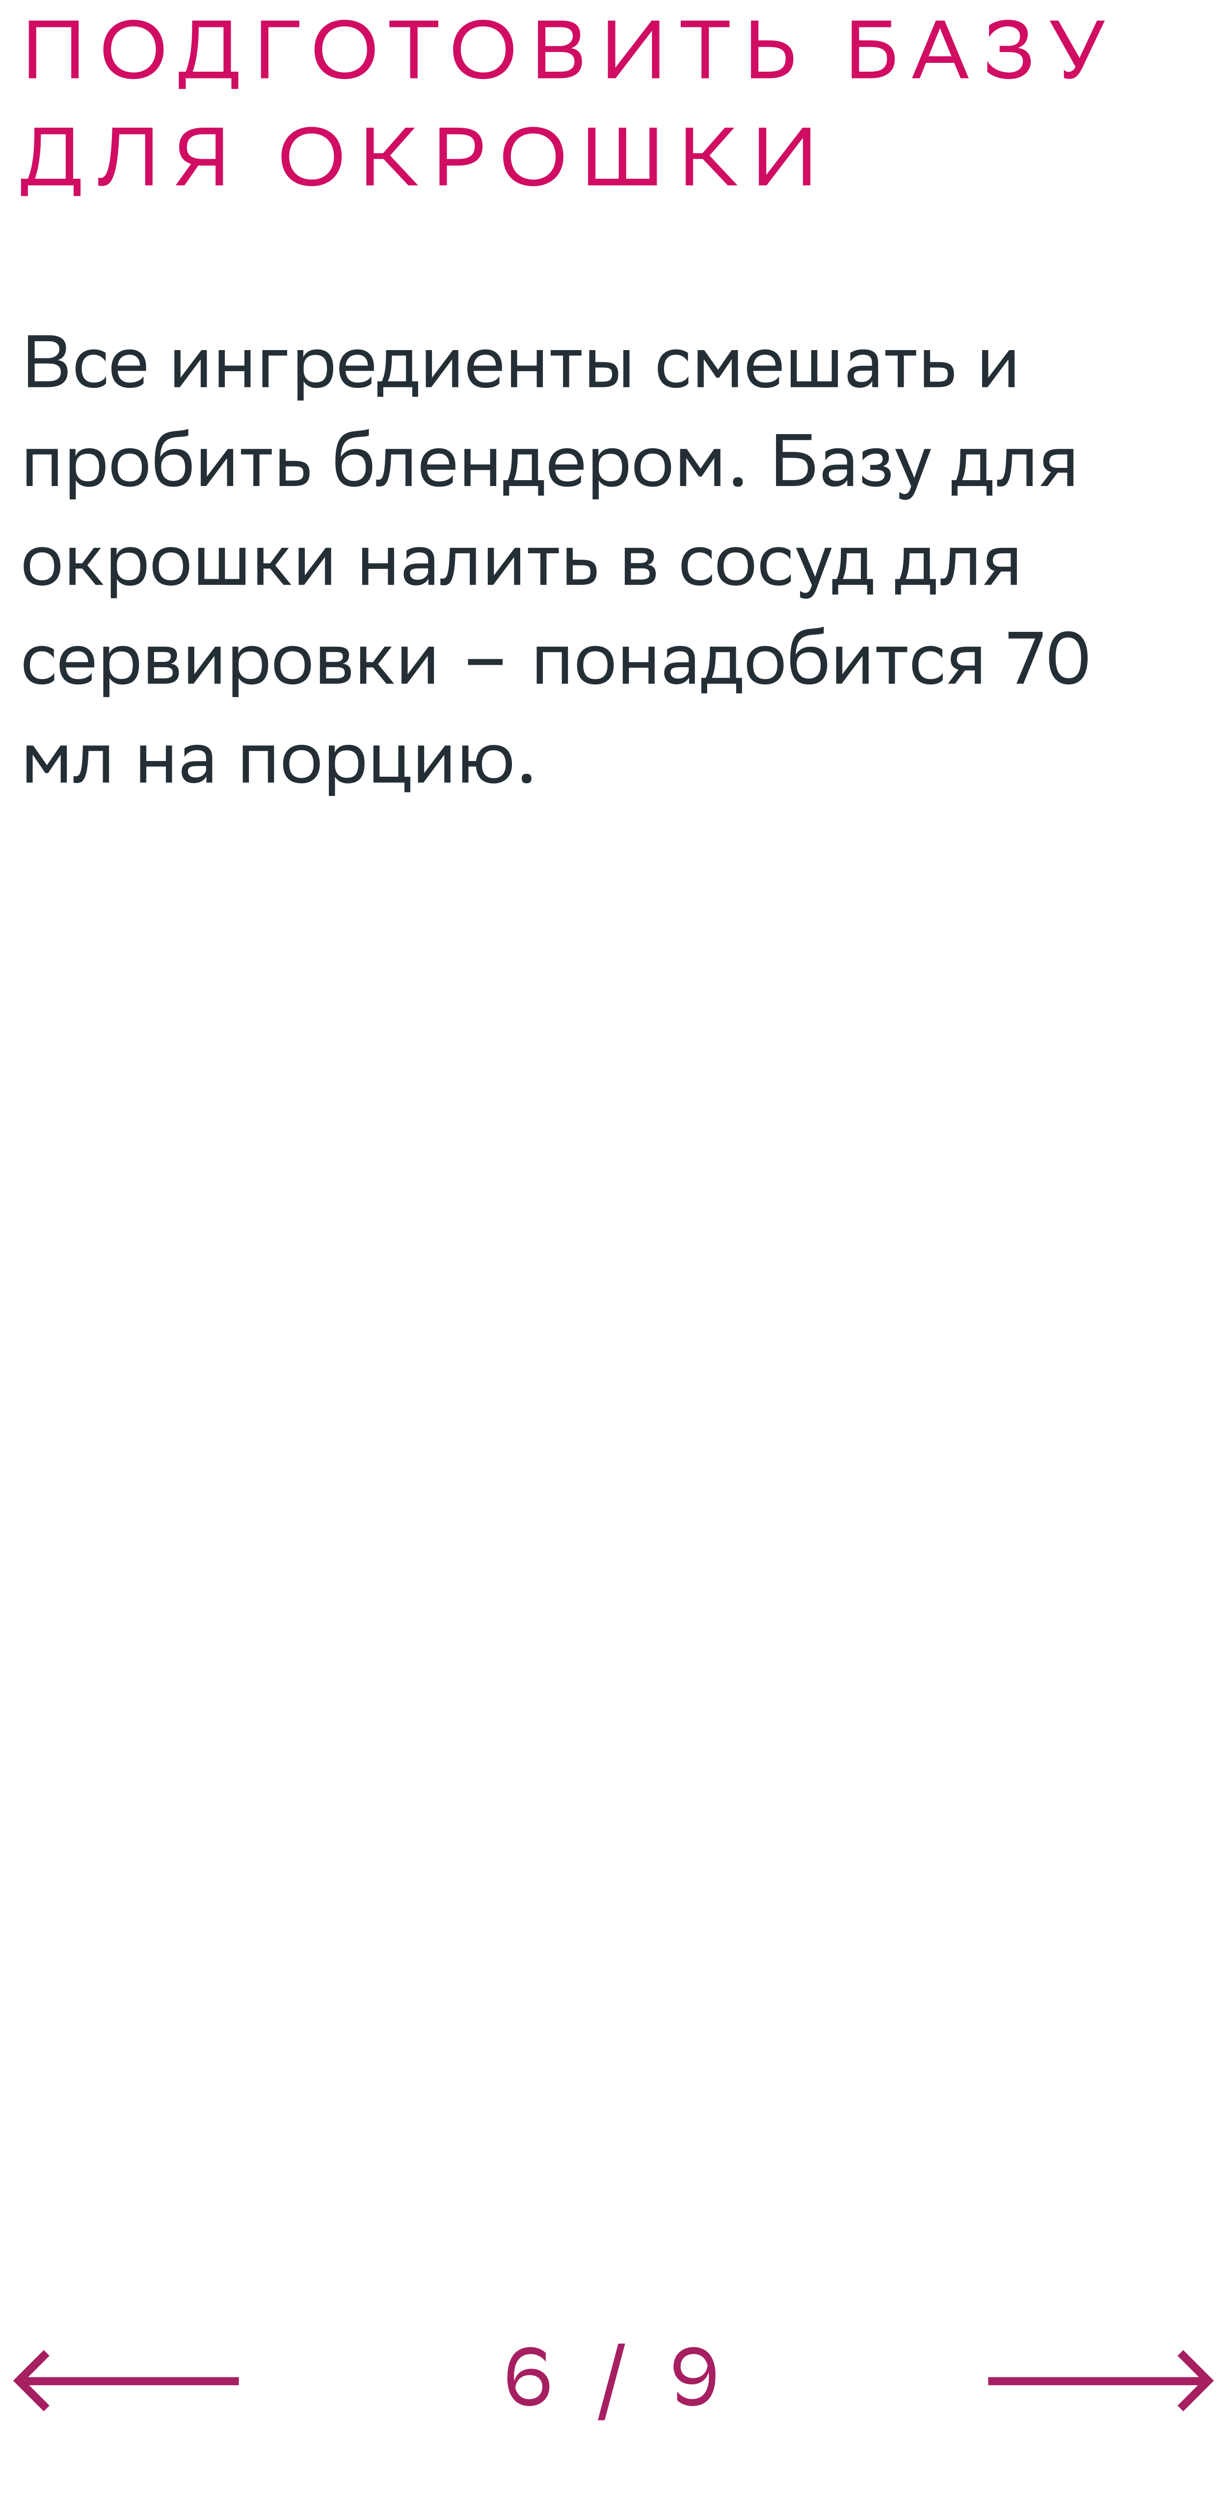 <svg xmlns="http://www.w3.org/2000/svg" width="298" height="607" viewBox="0 0 298 607" fill="none"><path d="M17.3 19V6.6H8.8V19H7V5H19.1V19H17.3ZM25.094 11.98C25.094 7.84 27.854 4.8 32.414 4.8C36.914 4.82 39.734 7.58 39.734 12.02C39.734 16.16 36.974 19.2 32.414 19.2C27.894 19.18 25.094 16.44 25.094 11.98ZM26.974 12C26.974 15.16 28.874 17.58 32.434 17.6C35.774 17.6 37.854 15.36 37.854 12C37.854 8.84 35.954 6.42 32.394 6.4C29.034 6.42 26.974 8.66 26.974 12ZM43.424 17.4H45.104C45.904 15.46 46.584 12.22 46.644 7.9L46.684 5H56.084V17.4H57.884V21.6H56.204V19H45.104V21.6H43.424V17.4ZM48.244 7.96C48.164 11.68 47.624 15.16 46.804 17.4H54.284V6.6H48.264L48.244 7.96ZM72.703 5V6.6H65.183V19H63.383V5H72.703ZM76.379 11.98C76.379 7.84 79.139 4.8 83.699 4.8C88.199 4.82 91.019 7.58 91.019 12.02C91.019 16.16 88.259 19.2 83.699 19.2C79.179 19.18 76.379 16.44 76.379 11.98ZM78.259 12C78.259 15.16 80.159 17.58 83.719 17.6C87.059 17.6 89.139 15.36 89.139 12C89.139 8.84 87.239 6.42 83.679 6.4C80.319 6.42 78.259 8.66 78.259 12ZM106.435 5V6.6H101.415V19H99.615V6.6H94.575V5H106.435ZM110.035 11.98C110.035 7.84 112.795 4.8 117.355 4.8C121.855 4.82 124.675 7.58 124.675 12.02C124.675 16.16 121.915 19.2 117.355 19.2C112.835 19.18 110.035 16.44 110.035 11.98ZM111.915 12C111.915 15.16 113.815 17.58 117.375 17.6C120.715 17.6 122.795 15.36 122.795 12C122.795 8.84 120.895 6.42 117.335 6.4C113.975 6.42 111.915 8.66 111.915 12ZM135.836 19H130.656V5H136.456C139.216 5 140.916 6.02 140.916 8.4C140.916 10.1 140.176 11.22 138.676 11.7C140.536 11.94 141.336 13.1 141.336 14.92C141.336 17.82 139.276 19 135.836 19ZM132.456 17.4H136.096C138.296 17.4 139.516 16.66 139.516 14.94C139.516 13.14 138.116 12.62 136.156 12.62H132.456V17.4ZM132.456 11.18H135.996C137.716 11.18 139.116 10.32 139.116 8.74C139.116 7.32 138.176 6.6 136.056 6.6H132.456V11.18ZM149.441 5V16.44L158.261 5H160.141V19H158.341V7.48L149.521 19H147.641V5H149.441ZM177.185 5V6.6H172.165V19H170.365V6.6H165.325V5H177.185ZM184.191 5V9.8H186.771C190.691 9.8 192.691 11.2 192.691 14.34C192.691 17.42 190.591 19 186.771 19H182.391V5H184.191ZM186.651 11.4H184.191V17.4H186.711C189.371 17.4 190.811 16.56 190.811 14.22C190.811 12.12 189.531 11.4 186.651 11.4ZM206.848 19V5H216.428V6.6H208.648V9.8H211.388C215.308 9.8 217.308 11.2 217.308 14.34C217.308 17.42 215.208 19 211.388 19H206.848ZM211.268 11.4H208.648V17.4H211.328C213.988 17.4 215.428 16.56 215.428 14.22C215.428 12.12 214.148 11.4 211.268 11.4ZM229.422 5L235.262 19H233.302L231.742 15.26H224.882L223.382 19H221.502L227.282 5H229.422ZM225.542 13.66H231.082L228.282 6.86L225.542 13.66ZM240.197 9.04V6.22C240.857 5.6 242.537 4.8 244.837 4.8C247.537 4.82 249.617 5.86 249.617 8.24C249.617 9.82 248.857 11.04 247.237 11.62C249.277 11.96 250.337 13.14 250.337 15.02C250.337 17.32 248.417 19.18 245.077 19.2C242.477 19.2 240.517 18.22 239.777 17.38V14.78C240.597 16.26 242.477 17.6 245.177 17.6C247.057 17.56 248.437 16.6 248.437 14.88C248.437 13.38 247.417 12.64 244.997 12.64H242.777V11.14H244.977C247.097 11.14 247.737 10.02 247.737 8.72C247.737 7.14 246.277 6.44 244.837 6.4C242.737 6.36 240.977 7.72 240.197 9.04ZM259.549 17.46C260.089 17.46 260.749 17.18 261.209 16.2L254.929 5H257.049L262.189 14.06L266.429 5H268.309L262.909 16.38C261.849 18.6 260.949 19.16 259.669 19.16C259.169 19.16 258.749 19.06 258.389 18.9V16.9C258.629 17.22 259.049 17.46 259.549 17.46ZM5.1 43.4H6.78C7.58 41.46 8.26 38.22 8.32 33.9L8.36 31H17.76V43.4H19.56V47.6H17.88V45H6.78V47.6H5.1V43.4ZM9.92 33.96C9.84 37.68 9.3 41.16 8.48 43.4H15.96V32.6H9.94L9.92 33.96ZM35.246 45V32.6H28.966L28.906 33.96C28.346 44.14 26.566 45.16 24.706 45.16C24.366 45.16 24.166 45.14 23.866 45.04V43.1C24.066 43.18 24.246 43.2 24.406 43.2C25.386 43.2 26.726 42.46 27.146 33.9L27.286 31H37.046V45H35.246ZM52.355 45V40.2H49.435C48.995 40.2 48.575 40.2 48.195 40.16L44.815 45H42.655L46.395 39.8C44.475 39.2 43.515 37.86 43.515 35.66C43.515 32.58 45.615 31 49.435 31H54.155V45H52.355ZM45.395 35.78C45.395 37.88 46.675 38.6 49.555 38.6H52.355V32.6H49.495C46.835 32.6 45.395 33.44 45.395 35.78ZM68.352 37.98C68.352 33.84 71.112 30.8 75.672 30.8C80.172 30.82 82.992 33.58 82.992 38.02C82.992 42.16 80.232 45.2 75.672 45.2C71.152 45.18 68.352 42.44 68.352 37.98ZM70.232 38C70.232 41.16 72.132 43.58 75.692 43.6C79.032 43.6 81.112 41.36 81.112 38C81.112 34.84 79.212 32.42 75.652 32.4C72.292 32.42 70.232 34.66 70.232 38ZM90.773 38.6V45H88.973V31H90.773V37.2H93.033L98.473 31H100.753L94.753 37.76L101.533 45H99.173L93.133 38.6H90.773ZM111.278 40.2H108.538V45H106.738V31H111.278C115.198 31 117.198 32.4 117.198 35.54C117.198 38.62 115.098 40.2 111.278 40.2ZM111.158 32.6H108.538V38.6H111.218C113.878 38.6 115.318 37.76 115.318 35.42C115.318 33.32 114.038 32.6 111.158 32.6ZM122.195 37.98C122.195 33.84 124.955 30.8 129.515 30.8C134.015 30.82 136.835 33.58 136.835 38.02C136.835 42.16 134.075 45.2 129.515 45.2C124.995 45.18 122.195 42.44 122.195 37.98ZM124.075 38C124.075 41.16 125.975 43.58 129.535 43.6C132.875 43.6 134.955 41.36 134.955 38C134.955 34.84 133.055 32.42 129.495 32.4C126.135 32.42 124.075 34.66 124.075 38ZM152.076 31V43.4H157.736V31H159.536V45H142.816V31H144.616V43.4H150.276V31H152.076ZM168.339 38.6V45H166.539V31H168.339V37.2H170.599L176.039 31H178.319L172.319 37.76L179.099 45H176.739L170.699 38.6H168.339ZM186.105 31V42.44L194.925 31H196.805V45H195.005V33.48L186.185 45H184.305V31H186.105Z" fill="#D00D62"></path><path d="M11.462 94H6.8V81.4H12.02C14.504 81.4 16.034 82.318 16.034 84.46C16.034 85.99 15.368 86.998 14.018 87.43C15.692 87.646 16.412 88.69 16.412 90.328C16.412 92.938 14.558 94 11.462 94ZM8.42 92.56H11.696C13.676 92.56 14.774 91.894 14.774 90.346C14.774 88.726 13.514 88.258 11.75 88.258H8.42V92.56ZM8.42 86.962H11.606C13.154 86.962 14.414 86.188 14.414 84.766C14.414 83.488 13.568 82.84 11.66 82.84H8.42V86.962ZM25.758 93.082C25.344 93.64 24.354 94.18 22.824 94.18C19.98 94.18 18.342 92.614 18.342 89.464C18.342 86.35 20.25 84.82 22.788 84.82C23.994 84.82 25.074 85.234 25.668 85.684V87.808C25.056 86.8 24.012 86.116 22.788 86.116C20.898 86.116 19.854 87.25 19.854 89.464V89.518C19.854 91.822 20.916 92.884 22.824 92.884C24.318 92.884 25.308 92.2 25.758 91.336V93.082ZM31.507 84.82C33.991 84.82 35.485 86.404 35.485 89.068V90.04H28.591C28.735 91.984 29.779 92.884 31.543 92.884C33.271 92.884 34.369 92.2 34.855 91.336V93.082C34.405 93.64 33.307 94.18 31.543 94.18C28.699 94.18 27.061 92.614 27.061 89.464C27.061 86.35 28.969 84.82 31.507 84.82ZM31.507 86.116C29.815 86.116 28.807 87.016 28.609 88.762H33.991V88.744C33.991 87.016 32.929 86.116 31.507 86.116ZM43.684 94H42.352V85H43.846V91.696L48.922 85H50.236V94H48.742V87.25L43.846 93.784L43.684 94ZM59.356 94V90.112H54.604V94H53.11V85H54.604V88.762H59.356V85H60.85V94H59.356ZM63.727 94V85H69.739V86.332H65.221V94H63.727ZM72.252 97.24V85H73.674V86.728C74.124 85.684 75.186 84.82 77.004 84.82C79.398 84.82 80.928 86.152 80.928 89.302C80.928 92.848 79.398 94.198 76.825 94.198C75.312 94.198 74.251 93.46 73.746 92.614V97.24H72.252ZM73.746 89.014V89.878C73.746 91.75 74.898 92.848 76.591 92.848C78.57 92.848 79.416 91.894 79.416 89.392C79.416 86.98 78.3 86.17 76.609 86.17C74.737 86.17 73.782 87.214 73.746 89.014ZM86.843 84.82C89.327 84.82 90.821 86.404 90.821 89.068V90.04H83.927C84.071 91.984 85.115 92.884 86.879 92.884C88.607 92.884 89.705 92.2 90.191 91.336V93.082C89.741 93.64 88.643 94.18 86.879 94.18C84.035 94.18 82.397 92.614 82.397 89.464C82.397 86.35 84.305 84.82 86.843 84.82ZM86.843 86.116C85.151 86.116 84.143 87.016 83.945 88.762H89.327V88.744C89.327 87.016 88.265 86.116 86.843 86.116ZM91.666 92.578H92.746C93.359 91.246 93.754 89.41 93.754 86.026V85H100.09V92.578H101.548V96.34H100.126V94H93.088V96.34H91.666V92.578ZM95.159 87.07C95.105 89.374 94.871 91.048 94.222 92.578H98.597V86.332H95.177L95.159 87.07ZM104.751 94H103.419V85H104.913V91.696L109.989 85H111.303V94H109.809V87.25L104.913 93.784L104.751 94ZM117.938 84.82C120.422 84.82 121.916 86.404 121.916 89.068V90.04H115.022C115.166 91.984 116.21 92.884 117.974 92.884C119.702 92.884 120.8 92.2 121.286 91.336V93.082C120.836 93.64 119.738 94.18 117.974 94.18C115.13 94.18 113.492 92.614 113.492 89.464C113.492 86.35 115.4 84.82 117.938 84.82ZM117.938 86.116C116.246 86.116 115.238 87.016 115.04 88.762H120.422V88.744C120.422 87.016 119.36 86.116 117.938 86.116ZM130.354 94V90.112H125.602V94H124.108V85H125.602V88.762H130.354V85H131.848V94H130.354ZM136.741 94V86.332H133.735V85H141.223V86.332H138.235V94H136.741ZM143.11 94V85H144.604V87.898H146.422C148.852 87.898 150.13 88.474 150.148 90.814C150.148 93.154 149.032 94 146.188 94H143.11ZM151.39 94V85H152.884V94H151.39ZM148.654 90.814C148.618 89.482 148.06 89.23 146.26 89.23H144.604V92.668H146.17C147.898 92.668 148.654 92.308 148.654 90.814ZM167.174 93.082C166.76 93.64 165.77 94.18 164.24 94.18C161.396 94.18 159.758 92.614 159.758 89.464C159.758 86.35 161.666 84.82 164.204 84.82C165.41 84.82 166.49 85.234 167.084 85.684V87.808C166.472 86.8 165.428 86.116 164.204 86.116C162.314 86.116 161.27 87.25 161.27 89.464V89.518C161.27 91.822 162.332 92.884 164.24 92.884C165.734 92.884 166.724 92.2 167.174 91.336V93.082ZM177.722 94V87.196L174.662 91.696H173.996L170.918 87.196V94H169.424V85H171.044L174.392 89.77L177.686 85H179.216V94H177.722ZM185.86 84.82C188.344 84.82 189.838 86.404 189.838 89.068V90.04H182.944C183.088 91.984 184.132 92.884 185.896 92.884C187.624 92.884 188.722 92.2 189.208 91.336V93.082C188.758 93.64 187.66 94.18 185.896 94.18C183.052 94.18 181.414 92.614 181.414 89.464C181.414 86.35 183.322 84.82 185.86 84.82ZM185.86 86.116C184.168 86.116 183.16 87.016 182.962 88.762H188.344V88.744C188.344 87.016 187.282 86.116 185.86 86.116ZM192.03 94V85H193.524V92.578H197.016V85H198.51V92.578H202.002V85H203.496V94H192.03ZM206.518 87.808V85.684C207.112 85.234 208.192 84.82 209.578 84.82C211.882 84.82 213.268 85.594 213.268 88.06V94H211.846V92.47C211.378 93.46 210.226 94.144 208.804 94.144C207.022 94.144 205.834 93.19 205.834 91.354C205.834 89.374 207.238 88.798 209.632 88.798H211.774V88.078C211.774 86.548 210.874 86.116 209.578 86.116C208.174 86.116 207.13 86.8 206.518 87.808ZM209.182 92.758C211.018 92.758 211.684 91.57 211.774 90.958V89.986H209.686C208.066 89.986 207.364 90.238 207.364 91.264C207.364 92.146 207.976 92.758 209.182 92.758ZM218.022 94V86.332H215.016V85H222.504V86.332H219.516V94H218.022ZM231.681 90.832C231.663 93.154 230.547 94 227.721 94H224.391V85H225.885V87.898H227.955C230.403 87.898 231.681 88.474 231.681 90.832ZM230.187 90.814C230.151 89.482 229.593 89.23 227.793 89.23H225.885V92.668H227.703C229.431 92.668 230.187 92.308 230.187 90.814ZM239.856 94H238.524V85H240.018V91.696L245.094 85H246.408V94H244.914V87.25L240.018 93.784L239.856 94ZM12.542 118V110.332H7.934V118H6.44V109H14.036V118H12.542ZM16.917 121.24V109H18.339V110.728C18.789 109.684 19.851 108.82 21.669 108.82C24.063 108.82 25.593 110.152 25.593 113.302C25.593 116.848 24.063 118.198 21.489 118.198C19.977 118.198 18.915 117.46 18.411 116.614V121.24H16.917ZM18.411 113.014V113.878C18.411 115.75 19.563 116.848 21.255 116.848C23.235 116.848 24.081 115.894 24.081 113.392C24.081 110.98 22.965 110.17 21.273 110.17C19.401 110.17 18.447 111.214 18.411 113.014ZM27.061 113.464C27.061 110.35 28.969 108.82 31.507 108.82C34.333 108.838 35.971 110.404 35.971 113.536C35.971 116.65 34.063 118.18 31.525 118.18C28.681 118.162 27.061 116.614 27.061 113.464ZM28.573 113.464V113.518C28.573 115.822 29.617 116.884 31.525 116.884C33.415 116.884 34.459 115.75 34.459 113.536V113.482C34.459 111.196 33.397 110.134 31.507 110.116C29.617 110.116 28.573 111.25 28.573 113.464ZM45.728 104.122V105.742C45.368 105.94 44.505 106.012 43.029 106.12C39.752 106.372 39.141 108.046 38.889 110.944C39.717 109.666 41.013 109 42.542 109C44.901 109 46.556 110.116 46.556 113.374C46.556 116.56 44.972 118.18 42.129 118.18C39.05 118.18 37.593 116.362 37.593 112.204C37.593 107.236 38.763 105.166 41.895 104.734C42.831 104.608 44.99 104.5 45.728 104.122ZM39.141 113.266C39.141 115.39 40.13 116.758 42.056 116.758C43.73 116.758 44.972 115.876 44.972 113.554C44.972 111.25 43.892 110.368 42.147 110.368C40.31 110.368 39.141 111.412 39.141 113.266ZM50.083 118H48.751V109H50.245V115.696L55.321 109H56.635V118H55.141V111.25L50.245 117.784L50.083 118ZM61.524 118V110.332H58.518V109H66.006V110.332H63.018V118H61.524ZM75.183 114.832C75.165 117.154 74.049 118 71.223 118H67.893V109H69.387V111.898H71.457C73.905 111.898 75.183 112.474 75.183 114.832ZM73.689 114.814C73.653 113.482 73.095 113.23 71.295 113.23H69.387V116.668H71.205C72.933 116.668 73.689 116.308 73.689 114.814ZM89.586 104.122V105.742C89.226 105.94 88.362 106.012 86.886 106.12C83.61 106.372 82.998 108.046 82.746 110.944C83.574 109.666 84.87 109 86.4 109C88.758 109 90.414 110.116 90.414 113.374C90.414 116.56 88.83 118.18 85.986 118.18C82.908 118.18 81.45 116.362 81.45 112.204C81.45 107.236 82.62 105.166 85.752 104.734C86.688 104.608 88.848 104.5 89.586 104.122ZM82.998 113.266C82.998 115.39 83.988 116.758 85.914 116.758C87.588 116.758 88.83 115.876 88.83 113.554C88.83 111.25 87.75 110.368 86.004 110.368C84.168 110.368 82.998 111.412 82.998 113.266ZM98.476 118V110.332H94.984L94.966 111.016C94.732 117.73 93.382 118.108 92.068 118.108C91.78 118.108 91.528 118.072 91.348 118.018V116.416C91.51 116.452 91.672 116.47 91.798 116.47C92.716 116.47 93.418 116.218 93.598 110.242L93.634 109H99.97V118H98.476ZM106.618 108.82C109.102 108.82 110.596 110.404 110.596 113.068V114.04H103.702C103.846 115.984 104.89 116.884 106.654 116.884C108.382 116.884 109.48 116.2 109.966 115.336V117.082C109.516 117.64 108.418 118.18 106.654 118.18C103.81 118.18 102.172 116.614 102.172 113.464C102.172 110.35 104.08 108.82 106.618 108.82ZM106.618 110.116C104.926 110.116 103.918 111.016 103.72 112.762H109.102V112.744C109.102 111.016 108.04 110.116 106.618 110.116ZM119.034 118V114.112H114.282V118H112.788V109H114.282V112.762H119.034V109H120.528V118H119.034ZM122.235 116.578H123.315C123.927 115.246 124.323 113.41 124.323 110.026V109H130.659V116.578H132.117V120.34H130.695V118H123.657V120.34H122.235V116.578ZM125.727 111.07C125.673 113.374 125.439 115.048 124.791 116.578H129.165V110.332H125.745L125.727 111.07ZM137.749 108.82C140.233 108.82 141.727 110.404 141.727 113.068V114.04H134.833C134.977 115.984 136.021 116.884 137.785 116.884C139.513 116.884 140.611 116.2 141.097 115.336V117.082C140.647 117.64 139.549 118.18 137.785 118.18C134.941 118.18 133.303 116.614 133.303 113.464C133.303 110.35 135.211 108.82 137.749 108.82ZM137.749 110.116C136.057 110.116 135.049 111.016 134.851 112.762H140.233V112.744C140.233 111.016 139.171 110.116 137.749 110.116ZM143.919 121.24V109H145.341V110.728C145.791 109.684 146.853 108.82 148.671 108.82C151.065 108.82 152.595 110.152 152.595 113.302C152.595 116.848 151.065 118.198 148.491 118.198C146.979 118.198 145.917 117.46 145.413 116.614V121.24H143.919ZM145.413 113.014V113.878C145.413 115.75 146.565 116.848 148.257 116.848C150.237 116.848 151.083 115.894 151.083 113.392C151.083 110.98 149.967 110.17 148.275 110.17C146.403 110.17 145.449 111.214 145.413 113.014ZM154.063 113.464C154.063 110.35 155.971 108.82 158.509 108.82C161.335 108.838 162.973 110.404 162.973 113.536C162.973 116.65 161.065 118.18 158.527 118.18C155.683 118.162 154.063 116.614 154.063 113.464ZM155.575 113.464V113.518C155.575 115.822 156.619 116.884 158.527 116.884C160.417 116.884 161.461 115.75 161.461 113.536V113.482C161.461 111.196 160.399 110.134 158.509 110.116C156.619 110.116 155.575 111.25 155.575 113.464ZM173.468 118V111.196L170.408 115.696H169.742L166.664 111.196V118H165.17V109H166.79L170.138 113.77L173.432 109H174.962V118H173.468ZM178.024 117.028C178.024 116.38 178.294 115.858 179.194 115.858C180.112 115.858 180.382 116.38 180.382 117.028C180.382 117.658 180.112 118.18 179.194 118.18C178.294 118.18 178.024 117.658 178.024 117.028ZM188.47 118V105.4H197.092V106.84H190.09V109.72H192.556C196.084 109.72 197.884 110.98 197.884 113.806C197.884 116.578 195.994 118 192.556 118H188.47ZM192.448 111.16H190.09V116.56H192.502C194.896 116.56 196.192 115.804 196.192 113.698C196.192 111.808 195.04 111.16 192.448 111.16ZM200.453 111.808V109.684C201.047 109.234 202.127 108.82 203.513 108.82C205.817 108.82 207.203 109.594 207.203 112.06V118H205.781V116.47C205.313 117.46 204.161 118.144 202.739 118.144C200.957 118.144 199.769 117.19 199.769 115.354C199.769 113.374 201.173 112.798 203.567 112.798H205.709V112.078C205.709 110.548 204.809 110.116 203.513 110.116C202.109 110.116 201.065 110.8 200.453 111.808ZM203.117 116.758C204.953 116.758 205.619 115.57 205.709 114.958V113.986H203.621C202.001 113.986 201.299 114.238 201.299 115.264C201.299 116.146 201.911 116.758 203.117 116.758ZM209.402 117.082V115.336C209.906 116.2 211.058 116.884 212.696 116.884C213.938 116.866 214.838 116.362 214.838 115.354C214.838 114.4 214.1 114.058 212.696 114.058H211.346V112.87H212.426C213.56 112.87 214.37 112.438 214.37 111.43C214.37 110.584 213.938 110.152 212.786 110.116C211.382 110.116 210.194 110.8 209.492 111.808V109.684C210.176 109.234 211.4 108.82 212.786 108.82H212.822C215.108 108.82 215.882 109.738 215.882 111.16C215.882 112.294 215.378 112.798 214.496 113.212C215.684 113.446 216.332 114.076 216.332 115.264C216.332 117.298 214.694 118.18 212.696 118.18C211.022 118.18 209.87 117.64 209.402 117.082ZM221.29 118.036L217.42 109H219.148L222.064 116.02L224.494 109H226.096L222.406 118.954C221.704 120.862 220.894 121.366 219.85 121.366C219.274 121.366 218.68 121.204 218.41 120.97V119.422C218.68 119.692 219.184 119.944 219.67 119.944C220.228 119.944 220.822 119.71 221.29 118.036ZM231.131 116.578H232.211C232.823 115.246 233.219 113.41 233.219 110.026V109H239.555V116.578H241.013V120.34H239.591V118H232.553V120.34H231.131V116.578ZM234.623 111.07C234.569 113.374 234.335 115.048 233.687 116.578H238.061V110.332H234.641L234.623 111.07ZM249.296 118V110.332H245.804L245.786 111.016C245.552 117.73 244.202 118.108 242.888 118.108C242.6 118.108 242.348 118.072 242.168 118.018V116.416C242.33 116.452 242.492 116.47 242.618 116.47C243.536 116.47 244.238 116.218 244.418 110.242L244.454 109H250.79V118H249.296ZM259.202 118V114.76H256.862L254.414 118H252.686L255.26 114.598C254.09 114.274 253.37 113.464 253.37 112.168C253.37 109.846 254.486 109 257.33 109H260.696V118H259.202ZM257.348 110.332C255.62 110.332 254.864 110.692 254.864 112.168C254.882 113.014 255.44 113.59 256.808 113.59H259.202V110.332H257.348ZM5.756 137.464C5.756 134.35 7.664 132.82 10.202 132.82C13.028 132.838 14.666 134.404 14.666 137.536C14.666 140.65 12.758 142.18 10.22 142.18C7.376 142.162 5.756 140.614 5.756 137.464ZM7.268 137.464V137.518C7.268 139.822 8.312 140.884 10.22 140.884C12.11 140.884 13.154 139.75 13.154 137.536V137.482C13.154 135.196 12.092 134.134 10.202 134.116C8.312 134.116 7.268 135.25 7.268 137.464ZM16.864 142V133H18.358V136.762H19.978L22.804 133H24.514L21.22 137.248L25.108 142H23.218L19.978 138.04H18.358V142H16.864ZM26.901 145.24V133H28.323V134.728C28.773 133.684 29.835 132.82 31.653 132.82C34.047 132.82 35.577 134.152 35.577 137.302C35.577 140.848 34.047 142.198 31.473 142.198C29.961 142.198 28.899 141.46 28.395 140.614V145.24H26.901ZM28.395 137.014V137.878C28.395 139.75 29.547 140.848 31.239 140.848C33.219 140.848 34.065 139.894 34.065 137.392C34.065 134.98 32.949 134.17 31.257 134.17C29.385 134.17 28.431 135.214 28.395 137.014ZM37.045 137.464C37.045 134.35 38.953 132.82 41.491 132.82C44.317 132.838 45.955 134.404 45.955 137.536C45.955 140.65 44.047 142.18 41.509 142.18C38.665 142.162 37.045 140.614 37.045 137.464ZM38.557 137.464V137.518C38.557 139.822 39.601 140.884 41.509 140.884C43.399 140.884 44.443 139.75 44.443 137.536V137.482C44.443 135.196 43.381 134.134 41.491 134.116C39.601 134.116 38.557 135.25 38.557 137.464ZM48.153 142V133H49.647V140.578H53.139V133H54.633V140.578H58.125V133H59.619V142H48.153ZM62.497 142V133H63.991V136.762H65.611L68.437 133H70.147L66.853 137.248L70.741 142H68.851L65.611 138.04H63.991V142H62.497ZM73.866 142H72.534V133H74.028V139.696L79.104 133H80.418V142H78.924V135.25L74.028 141.784L73.866 142ZM94.213 142V138.112H89.461V142H87.967V133H89.461V136.762H94.213V133H95.707V142H94.213ZM98.728 135.808V133.684C99.323 133.234 100.403 132.82 101.789 132.82C104.093 132.82 105.479 133.594 105.479 136.06V142H104.057V140.47C103.589 141.46 102.437 142.144 101.015 142.144C99.233 142.144 98.044 141.19 98.044 139.354C98.044 137.374 99.448 136.798 101.843 136.798H103.985V136.078C103.985 134.548 103.085 134.116 101.789 134.116C100.385 134.116 99.341 134.8 98.728 135.808ZM101.393 140.758C103.229 140.758 103.895 139.57 103.985 138.958V137.986H101.897C100.277 137.986 99.575 138.238 99.575 139.264C99.575 140.146 100.187 140.758 101.393 140.758ZM114.085 142V134.332H110.593L110.575 135.016C110.341 141.73 108.991 142.108 107.677 142.108C107.389 142.108 107.137 142.072 106.957 142.018V140.416C107.119 140.452 107.281 140.47 107.407 140.47C108.325 140.47 109.027 140.218 109.207 134.242L109.243 133H115.579V142H114.085ZM119.797 142H118.465V133H119.959V139.696L125.035 133H126.349V142H124.855V135.25L119.959 141.784L119.797 142ZM131.239 142V134.332H128.233V133H135.721V134.332H132.733V142H131.239ZM144.898 138.832C144.88 141.154 143.764 142 140.938 142H137.608V133H139.102V135.898H141.172C143.62 135.898 144.898 136.474 144.898 138.832ZM143.404 138.814C143.368 137.482 142.81 137.23 141.01 137.23H139.102V140.668H140.92C142.648 140.668 143.404 140.308 143.404 138.814ZM151.741 142V133H155.755C158.041 133 158.815 133.738 158.815 135.034C158.815 136.168 158.239 136.906 157.267 137.14C158.419 137.284 159.265 137.752 159.265 139.336C159.265 141.118 158.131 142 155.683 142H151.741ZM153.235 140.704H155.665C157.141 140.704 157.771 140.254 157.771 139.354C157.771 138.274 157.069 137.986 155.935 137.986H153.235V140.704ZM153.235 136.708H155.449C156.565 136.708 157.303 136.366 157.303 135.376C157.303 134.494 156.709 134.296 155.575 134.296L153.235 134.314V136.708ZM172.922 141.082C172.508 141.64 171.518 142.18 169.988 142.18C167.144 142.18 165.506 140.614 165.506 137.464C165.506 134.35 167.414 132.82 169.952 132.82C171.158 132.82 172.238 133.234 172.832 133.684V135.808C172.22 134.8 171.176 134.116 169.952 134.116C168.062 134.116 167.018 135.25 167.018 137.464V137.518C167.018 139.822 168.08 140.884 169.988 140.884C171.482 140.884 172.472 140.2 172.922 139.336V141.082ZM174.225 137.464C174.225 134.35 176.133 132.82 178.671 132.82C181.497 132.838 183.135 134.404 183.135 137.536C183.135 140.65 181.227 142.18 178.689 142.18C175.845 142.162 174.225 140.614 174.225 137.464ZM175.737 137.464V137.518C175.737 139.822 176.781 140.884 178.689 140.884C180.579 140.884 181.623 139.75 181.623 137.536V137.482C181.623 135.196 180.561 134.134 178.671 134.116C176.781 134.116 175.737 135.25 175.737 137.464ZM192.065 141.082C191.651 141.64 190.661 142.18 189.131 142.18C186.287 142.18 184.649 140.614 184.649 137.464C184.649 134.35 186.557 132.82 189.095 132.82C190.301 132.82 191.381 133.234 191.975 133.684V135.808C191.363 134.8 190.319 134.116 189.095 134.116C187.205 134.116 186.161 135.25 186.161 137.464V137.518C186.161 139.822 187.223 140.884 189.131 140.884C190.625 140.884 191.615 140.2 192.065 139.336V141.082ZM197.191 142.036L193.321 133H195.049L197.965 140.02L200.395 133H201.997L198.307 142.954C197.605 144.862 196.795 145.366 195.751 145.366C195.175 145.366 194.581 145.204 194.311 144.97V143.422C194.581 143.692 195.085 143.944 195.571 143.944C196.129 143.944 196.723 143.71 197.191 142.036ZM202.145 140.578H203.225C203.837 139.246 204.233 137.41 204.233 134.026V133H210.569V140.578H212.027V144.34H210.605V142H203.567V144.34H202.145V140.578ZM205.637 135.07C205.583 137.374 205.349 139.048 204.701 140.578H209.075V134.332H205.655L205.637 135.07ZM217.403 140.578H218.483C219.095 139.246 219.491 137.41 219.491 134.026V133H225.827V140.578H227.285V144.34H225.863V142H218.825V144.34H217.403V140.578ZM220.895 135.07C220.841 137.374 220.607 139.048 219.959 140.578H224.333V134.332H220.913L220.895 135.07ZM235.568 142V134.332H232.076L232.058 135.016C231.824 141.73 230.474 142.108 229.16 142.108C228.872 142.108 228.62 142.072 228.44 142.018V140.416C228.602 140.452 228.764 140.47 228.89 140.47C229.808 140.47 230.51 140.218 230.69 134.242L230.726 133H237.062V142H235.568ZM245.474 142V138.76H243.134L240.686 142H238.958L241.532 138.598C240.362 138.274 239.642 137.464 239.642 136.168C239.642 133.846 240.758 133 243.602 133H246.968V142H245.474ZM243.62 134.332C241.892 134.332 241.136 134.692 241.136 136.168C241.154 137.014 241.712 137.59 243.08 137.59H245.474V134.332H243.62ZM13.172 165.082C12.758 165.64 11.768 166.18 10.238 166.18C7.394 166.18 5.756 164.614 5.756 161.464C5.756 158.35 7.664 156.82 10.202 156.82C11.408 156.82 12.488 157.234 13.082 157.684V159.808C12.47 158.8 11.426 158.116 10.202 158.116C8.312 158.116 7.268 159.25 7.268 161.464V161.518C7.268 163.822 8.33 164.884 10.238 164.884C11.732 164.884 12.722 164.2 13.172 163.336V165.082ZM18.921 156.82C21.405 156.82 22.899 158.404 22.899 161.068V162.04H16.005C16.149 163.984 17.193 164.884 18.957 164.884C20.685 164.884 21.783 164.2 22.269 163.336V165.082C21.819 165.64 20.721 166.18 18.957 166.18C16.113 166.18 14.475 164.614 14.475 161.464C14.475 158.35 16.383 156.82 18.921 156.82ZM18.921 158.116C17.229 158.116 16.221 159.016 16.023 160.762H21.405V160.744C21.405 159.016 20.343 158.116 18.921 158.116ZM25.09 169.24V157H26.512V158.728C26.962 157.684 28.024 156.82 29.842 156.82C32.236 156.82 33.766 158.152 33.766 161.302C33.766 164.848 32.236 166.198 29.662 166.198C28.15 166.198 27.088 165.46 26.584 164.614V169.24H25.09ZM26.584 161.014V161.878C26.584 163.75 27.736 164.848 29.428 164.848C31.408 164.848 32.254 163.894 32.254 161.392C32.254 158.98 31.138 158.17 29.446 158.17C27.574 158.17 26.62 159.214 26.584 161.014ZM35.919 166V157H39.932C42.218 157 42.992 157.738 42.992 159.034C42.992 160.168 42.416 160.906 41.444 161.14C42.596 161.284 43.443 161.752 43.443 163.336C43.443 165.118 42.309 166 39.861 166H35.919ZM37.413 164.704H39.843C41.319 164.704 41.949 164.254 41.949 163.354C41.949 162.274 41.246 161.986 40.112 161.986H37.413V164.704ZM37.413 160.708H39.627C40.742 160.708 41.48 160.366 41.48 159.376C41.48 158.494 40.886 158.296 39.752 158.296L37.413 158.314V160.708ZM47.024 166H45.692V157H47.186V163.696L52.262 157H53.576V166H52.082V159.25L47.186 165.784L47.024 166ZM56.45 169.24V157H57.872V158.728C58.322 157.684 59.384 156.82 61.202 156.82C63.596 156.82 65.126 158.152 65.126 161.302C65.126 164.848 63.596 166.198 61.022 166.198C59.51 166.198 58.448 165.46 57.944 164.614V169.24H56.45ZM57.944 161.014V161.878C57.944 163.75 59.096 164.848 60.788 164.848C62.768 164.848 63.614 163.894 63.614 161.392C63.614 158.98 62.498 158.17 60.806 158.17C58.934 158.17 57.98 159.214 57.944 161.014ZM66.594 161.464C66.594 158.35 68.502 156.82 71.04 156.82C73.866 156.838 75.504 158.404 75.504 161.536C75.504 164.65 73.596 166.18 71.058 166.18C68.214 166.162 66.594 164.614 66.594 161.464ZM68.106 161.464V161.518C68.106 163.822 69.15 164.884 71.058 164.884C72.948 164.884 73.992 163.75 73.992 161.536V161.482C73.992 159.196 72.93 158.134 71.04 158.116C69.15 158.116 68.106 159.25 68.106 161.464ZM77.702 166V157H81.716C84.002 157 84.776 157.738 84.776 159.034C84.776 160.168 84.2 160.906 83.228 161.14C84.38 161.284 85.226 161.752 85.226 163.336C85.226 165.118 84.092 166 81.644 166H77.702ZM79.196 164.704H81.626C83.102 164.704 83.732 164.254 83.732 163.354C83.732 162.274 83.03 161.986 81.896 161.986H79.196V164.704ZM79.196 160.708H81.41C82.526 160.708 83.264 160.366 83.264 159.376C83.264 158.494 82.67 158.296 81.536 158.296L79.196 158.314V160.708ZM87.475 166V157H88.969V160.762H90.589L93.415 157H95.125L91.831 161.248L95.719 166H93.829L90.589 162.04H88.969V166H87.475ZM98.844 166H97.512V157H99.006V163.696L104.082 157H105.396V166H103.902V159.25L99.006 165.784L98.844 166ZM113.666 161.446V160.006H122.072V161.446H113.666ZM136.45 166V158.332H131.842V166H130.348V157H137.944V166H136.45ZM140.141 161.464C140.141 158.35 142.049 156.82 144.587 156.82C147.413 156.838 149.051 158.404 149.051 161.536C149.051 164.65 147.143 166.18 144.605 166.18C141.761 166.162 140.141 164.614 140.141 161.464ZM141.653 161.464V161.518C141.653 163.822 142.697 164.884 144.605 164.884C146.495 164.884 147.539 163.75 147.539 161.536V161.482C147.539 159.196 146.477 158.134 144.587 158.116C142.697 158.116 141.653 159.25 141.653 161.464ZM157.495 166V162.112H152.743V166H151.249V157H152.743V160.762H157.495V157H158.989V166H157.495ZM162.01 159.808V157.684C162.604 157.234 163.684 156.82 165.07 156.82C167.374 156.82 168.76 157.594 168.76 160.06V166H167.338V164.47C166.87 165.46 165.718 166.144 164.296 166.144C162.514 166.144 161.326 165.19 161.326 163.354C161.326 161.374 162.73 160.798 165.124 160.798H167.266V160.078C167.266 158.548 166.366 158.116 165.07 158.116C163.666 158.116 162.622 158.8 162.01 159.808ZM164.674 164.758C166.51 164.758 167.176 163.57 167.266 162.958V161.986H165.178C163.558 161.986 162.856 162.238 162.856 163.264C162.856 164.146 163.468 164.758 164.674 164.758ZM170.329 164.578H171.409C172.021 163.246 172.417 161.41 172.417 158.026V157H178.753V164.578H180.211V168.34H178.789V166H171.751V168.34H170.329V164.578ZM173.821 159.07C173.767 161.374 173.533 163.048 172.885 164.578H177.259V158.332H173.839L173.821 159.07ZM181.397 161.464C181.397 158.35 183.305 156.82 185.843 156.82C188.669 156.838 190.307 158.404 190.307 161.536C190.307 164.65 188.399 166.18 185.861 166.18C183.017 166.162 181.397 164.614 181.397 161.464ZM182.909 161.464V161.518C182.909 163.822 183.953 164.884 185.861 164.884C187.751 164.884 188.795 163.75 188.795 161.536V161.482C188.795 159.196 187.733 158.134 185.843 158.116C183.953 158.116 182.909 159.25 182.909 161.464ZM200.064 152.122V153.742C199.704 153.94 198.84 154.012 197.364 154.12C194.088 154.372 193.476 156.046 193.224 158.944C194.052 157.666 195.348 157 196.878 157C199.236 157 200.892 158.116 200.892 161.374C200.892 164.56 199.308 166.18 196.464 166.18C193.386 166.18 191.928 164.362 191.928 160.204C191.928 155.236 193.098 153.166 196.23 152.734C197.166 152.608 199.326 152.5 200.064 152.122ZM193.476 161.266C193.476 163.39 194.466 164.758 196.392 164.758C198.066 164.758 199.308 163.876 199.308 161.554C199.308 159.25 198.228 158.368 196.482 158.368C194.646 158.368 193.476 159.412 193.476 161.266ZM204.418 166H203.086V157H204.58V163.696L209.656 157H210.97V166H209.476V159.25L204.58 165.784L204.418 166ZM215.86 166V158.332H212.854V157H220.342V158.332H217.354V166H215.86ZM228.961 165.082C228.547 165.64 227.557 166.18 226.027 166.18C223.183 166.18 221.545 164.614 221.545 161.464C221.545 158.35 223.453 156.82 225.991 156.82C227.197 156.82 228.277 157.234 228.871 157.684V159.808C228.259 158.8 227.215 158.116 225.991 158.116C224.101 158.116 223.057 159.25 223.057 161.464V161.518C223.057 163.822 224.119 164.884 226.027 164.884C227.521 164.884 228.511 164.2 228.961 163.336V165.082ZM236.737 166V162.76H234.397L231.949 166H230.221L232.795 162.598C231.625 162.274 230.905 161.464 230.905 160.168C230.905 157.846 232.021 157 234.865 157H238.231V166H236.737ZM234.883 158.332C233.155 158.332 232.399 158.692 232.399 160.168C232.417 161.014 232.975 161.59 234.343 161.59H236.737V158.332H234.883ZM244.938 155.02V153.4H253.218V154.444L248.556 166H246.864L251.4 155.02H244.938ZM254.789 159.718C254.789 154.912 256.877 153.274 259.433 153.256C262.259 153.256 264.149 155.344 264.149 159.718C264.149 164.542 262.043 166.18 259.487 166.18C256.661 166.162 254.789 164.092 254.789 159.718ZM256.373 159.718C256.373 163.498 257.813 164.65 259.487 164.668C261.287 164.668 262.565 163.678 262.565 159.718C262.565 155.956 261.107 154.804 259.451 154.768C257.651 154.768 256.373 155.758 256.373 159.718ZM14.738 190V183.196L11.678 187.696H11.012L7.934 183.196V190H6.44V181H8.06L11.408 185.77L14.702 181H16.232V190H14.738ZM24.982 190V182.332H21.49L21.472 183.016C21.238 189.73 19.888 190.108 18.574 190.108C18.286 190.108 18.034 190.072 17.854 190.018V188.416C18.016 188.452 18.178 188.47 18.304 188.47C19.222 188.47 19.924 188.218 20.104 182.242L20.14 181H26.476V190H24.982ZM40.284 190V186.112H35.532V190H34.038V181H35.532V184.762H40.284V181H41.778V190H40.284ZM44.799 183.808V181.684C45.393 181.234 46.473 180.82 47.859 180.82C50.163 180.82 51.549 181.594 51.549 184.06V190H50.127V188.47C49.659 189.46 48.507 190.144 47.085 190.144C45.303 190.144 44.115 189.19 44.115 187.354C44.115 185.374 45.519 184.798 47.913 184.798H50.055V184.078C50.055 182.548 49.155 182.116 47.859 182.116C46.455 182.116 45.411 182.8 44.799 183.808ZM47.463 188.758C49.299 188.758 49.965 187.57 50.055 186.958V185.986H47.967C46.347 185.986 45.645 186.238 45.645 187.264C45.645 188.146 46.257 188.758 47.463 188.758ZM65.065 190V182.332H60.457V190H58.963V181H66.559V190H65.065ZM68.756 185.464C68.756 182.35 70.664 180.82 73.202 180.82C76.028 180.838 77.666 182.404 77.666 185.536C77.666 188.65 75.758 190.18 73.22 190.18C70.376 190.162 68.756 188.614 68.756 185.464ZM70.268 185.464V185.518C70.268 187.822 71.312 188.884 73.22 188.884C75.11 188.884 76.154 187.75 76.154 185.536V185.482C76.154 183.196 75.092 182.134 73.202 182.116C71.312 182.116 70.268 183.25 70.268 185.464ZM79.864 193.24V181H81.286V182.728C81.736 181.684 82.798 180.82 84.616 180.82C87.01 180.82 88.54 182.152 88.54 185.302C88.54 188.848 87.01 190.198 84.436 190.198C82.924 190.198 81.862 189.46 81.358 188.614V193.24H79.864ZM81.358 185.014V185.878C81.358 187.75 82.51 188.848 84.202 188.848C86.182 188.848 87.028 187.894 87.028 185.392C87.028 182.98 85.912 182.17 84.22 182.17C82.348 182.17 81.394 183.214 81.358 185.014ZM90.692 190V181H92.186V188.578H96.74V181H98.234V188.578H99.656V192.34H98.234V190H90.692ZM102.852 190H101.52V181H103.014V187.696L108.09 181H109.404V190H107.91V183.25L103.014 189.784L102.852 190ZM112.278 190V181H113.772V184.762H115.626C115.896 182.152 117.606 180.874 119.856 180.856C122.7 180.856 124.338 182.422 124.338 185.572C124.338 188.686 122.43 190.198 119.91 190.216C117.354 190.216 115.806 188.866 115.608 186.112H113.772V190H112.278ZM117.048 185.554C117.048 187.858 118.056 188.92 119.892 188.92C121.782 188.92 122.826 187.786 122.826 185.572V185.518C122.826 183.232 121.764 182.17 119.874 182.152C118.056 182.152 117.048 183.286 117.048 185.5V185.554ZM126.714 189.028C126.714 188.38 126.984 187.858 127.884 187.858C128.802 187.858 129.072 188.38 129.072 189.028C129.072 189.658 128.802 190.18 127.884 190.18C126.984 190.18 126.714 189.658 126.714 189.028Z" fill="#242E35"></path><path d="M132.54 573.4C131.74 572.28 130.34 571.46 128.72 571.54C126.36 571.64 124.86 573.34 124.84 576.82C124.84 577.28 124.86 577.7 124.92 578.1C125.34 576.34 126.84 575.1 129 575.1C131.74 575.1 133.44 576.96 133.44 579.4C133.44 582.52 131.14 584.16 128.56 584.16C125.26 584.16 123.22 581.7 123.22 577.32C123.22 572.14 125.46 569.94 128.68 569.84C130.64 569.8 131.96 570.64 132.54 571.28V573.4ZM128.62 576.64C126.6 576.64 125.3 577.92 125.16 579.82C125.64 581.42 126.7 582.48 128.54 582.48C130.44 582.48 131.72 581.3 131.72 579.48C131.72 577.74 130.56 576.64 128.62 576.64ZM145.198 587.6L150.158 569H151.818L146.858 587.6H145.198ZM164.453 580.6C165.273 581.72 166.653 582.54 168.293 582.46C170.633 582.36 172.153 580.64 172.173 577.16C172.173 576.72 172.133 576.3 172.073 575.9C171.673 577.66 170.153 578.9 167.993 578.9C165.253 578.9 163.573 577.04 163.573 574.6C163.573 571.48 165.853 569.84 168.453 569.84C171.753 569.84 173.773 572.3 173.773 576.68C173.773 581.86 171.533 584.06 168.313 584.16C166.373 584.2 165.033 583.36 164.453 582.72V580.6ZM168.373 577.36C170.373 577.36 171.693 576.1 171.833 574.22C171.373 572.6 170.313 571.52 168.473 571.52C166.573 571.52 165.293 572.7 165.293 574.52C165.293 576.26 166.453 577.36 168.373 577.36Z" fill="#A61F61"></path><path d="M58 578.123H6.048" stroke="#A61F61" stroke-width="1.96"></path><path d="M11.317 571.261L4.578 578L11.317 584.739" stroke="#A61F61" stroke-width="1.96"></path><path d="M240 578.123H291.952" stroke="#A61F61" stroke-width="1.96"></path><path d="M286.683 571.261L293.422 578L286.683 584.739" stroke="#A61F61" stroke-width="1.96"></path></svg>